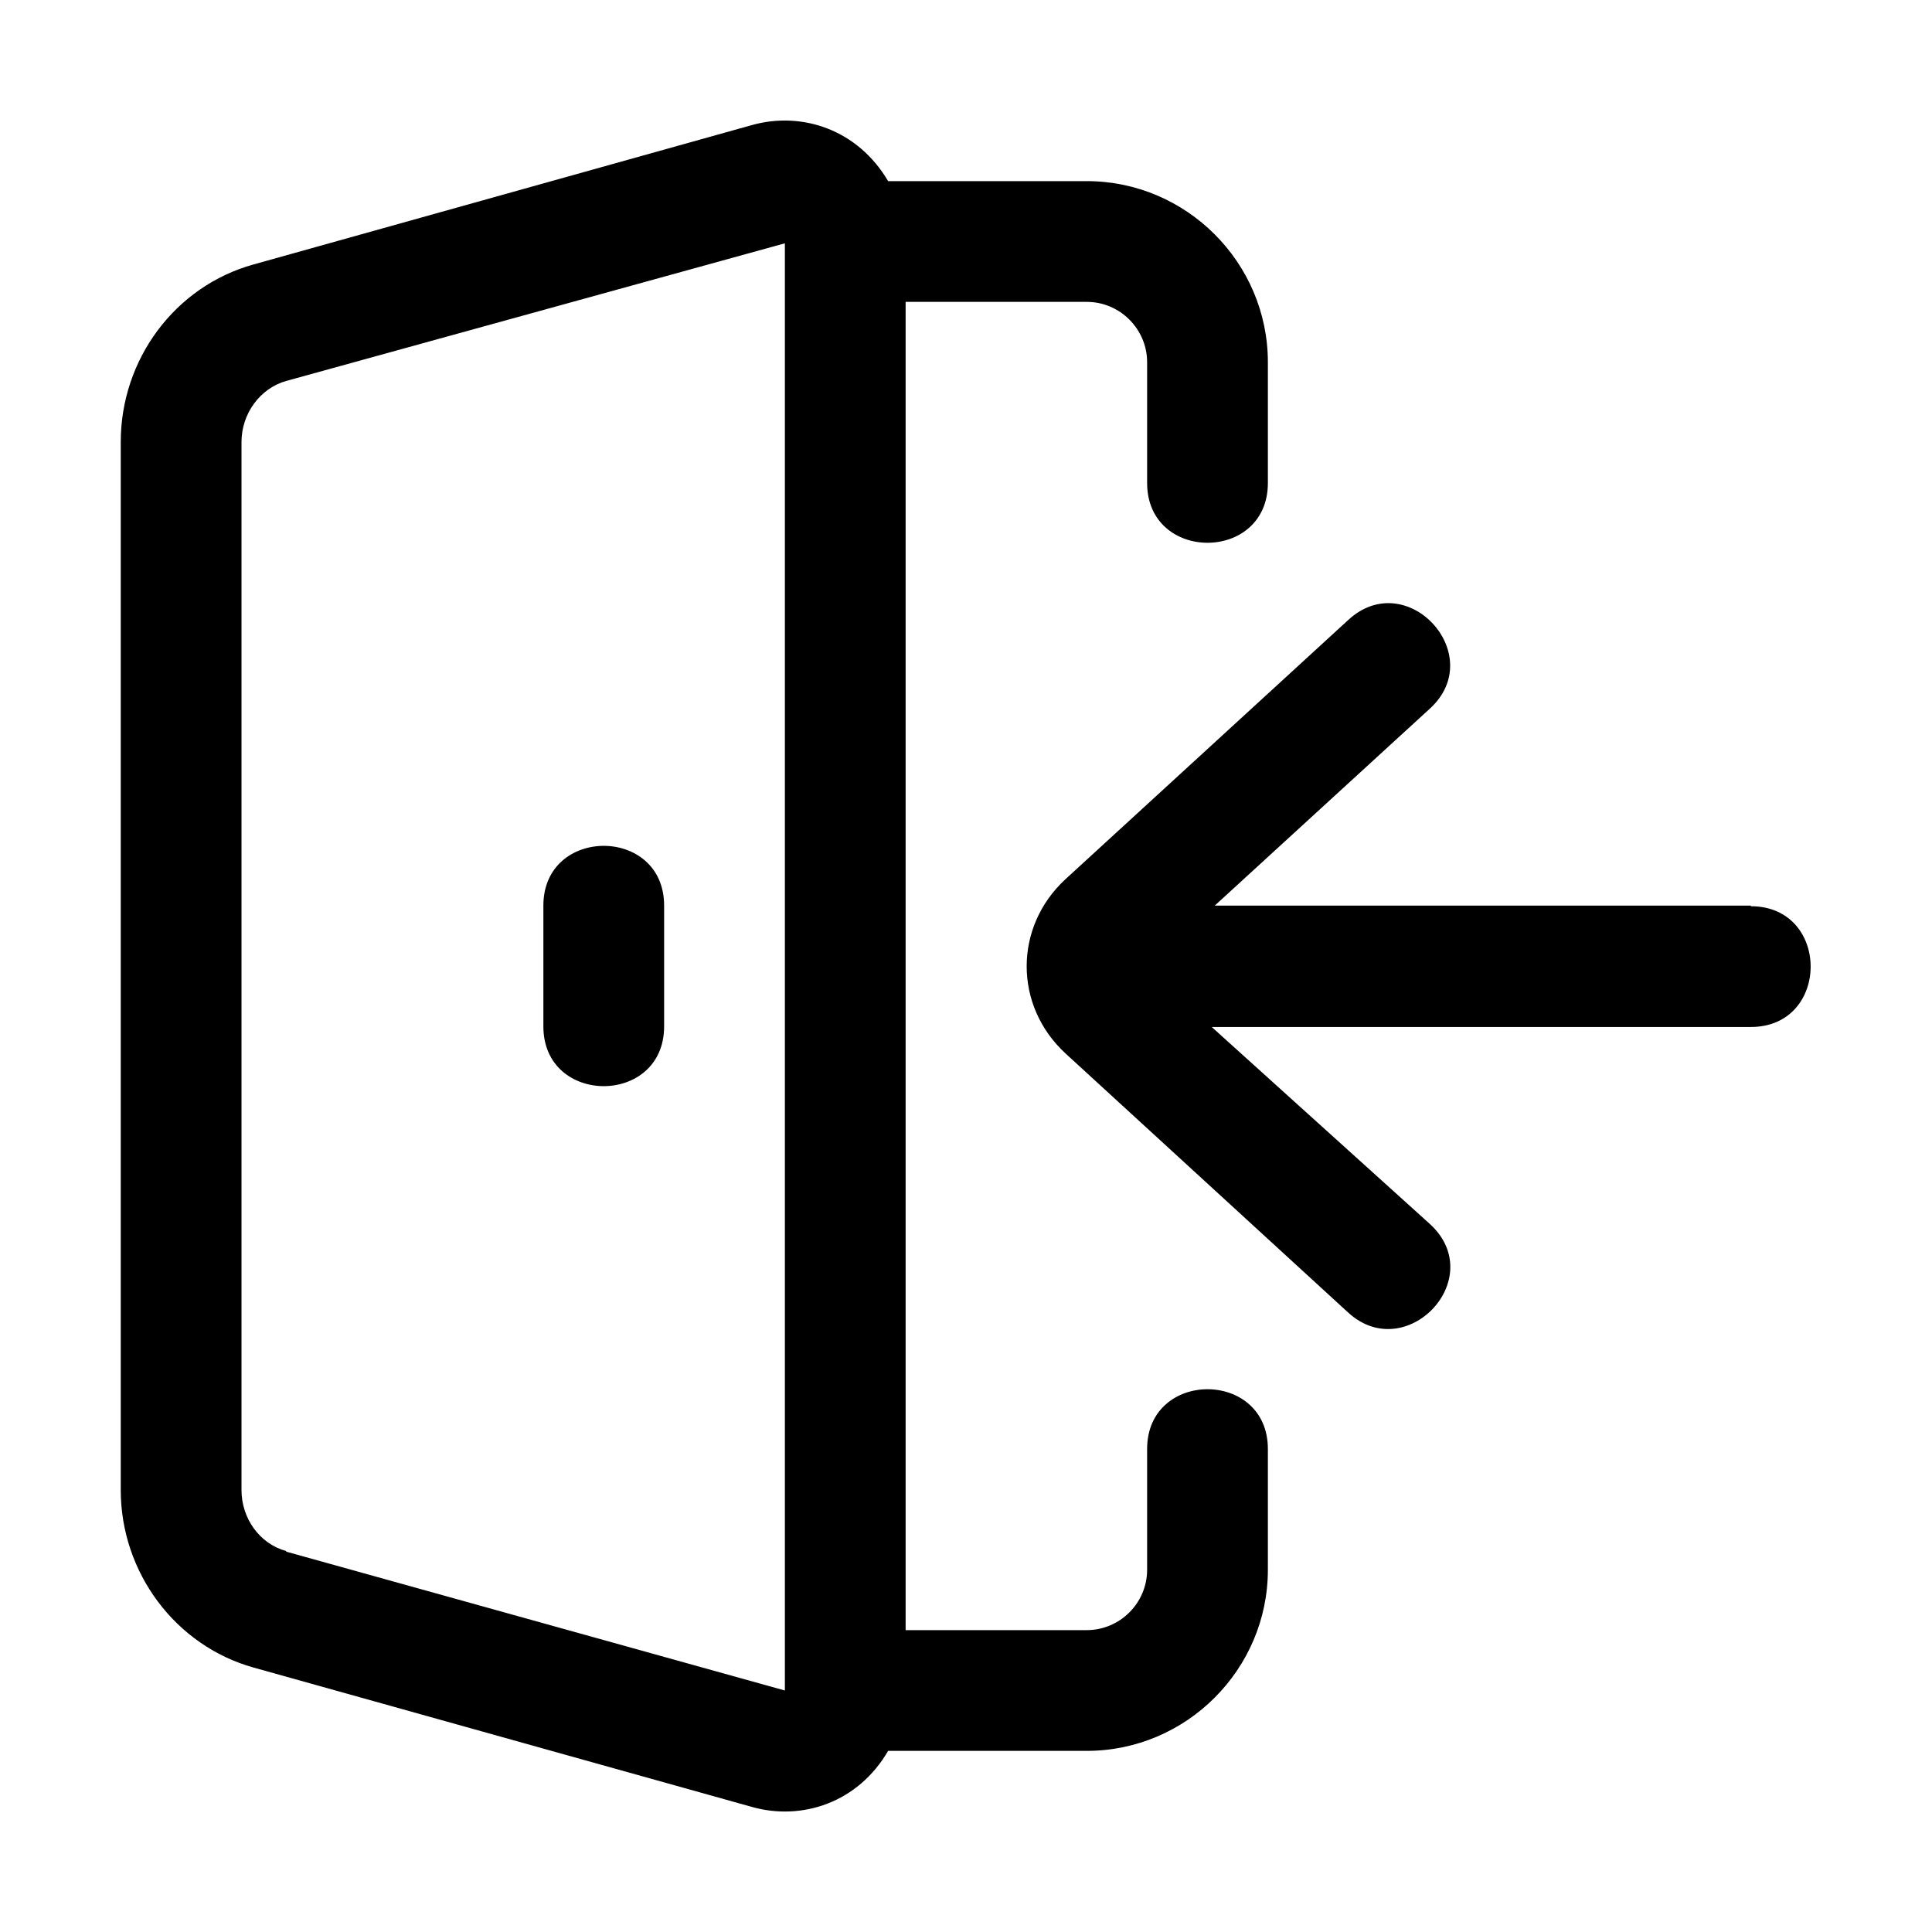 <svg xmlns="http://www.w3.org/2000/svg" version="1.1" xmlns:xlink="http://www.w3.org/1999/xlink" width="512" height="512" x="0" y="0" viewBox="0 0 32 32" style="enable-background:new 0 0 512 512" xml:space="preserve" class=""><g><path d="M19 24v2c0 .55-.45 1-1 1h-3V5h3c.55 0 1 .45 1 1v2c0 1.32 2 1.32 2 0V6c0-1.65-1.35-3-3-3h-3.29c-.5-.85-1.42-1.16-2.25-.93L4.2 4.38C2.9 4.74 2 5.95 2 7.32v17.36c0 1.37.91 2.58 2.2 2.94l8.26 2.31c.82.23 1.75-.07 2.25-.93H18c1.65 0 3-1.35 3-3v-2c0-1.32-2-1.32-2 0ZM4.74 25.69c-.44-.12-.74-.54-.74-1.01V7.32c0-.47.31-.89.74-1.01L13 4.03V28l-8.26-2.3Z" fill="#000000" opacity="1" data-original="#000000"></path><path d="M29 15h-8.88l3.56-3.26c.98-.89-.38-2.37-1.35-1.47l-4.68 4.29c-.86.79-.86 2.1 0 2.89l4.68 4.29c.96.88 2.34-.57 1.35-1.47l-3.61-3.26H29c1.32 0 1.32-2 0-2ZM9 15v2c0 1.32 2 1.32 2 0v-2c0-1.32-2-1.32-2 0Z" fill="#000000" opacity="1" data-original="#000000"></path></g></svg>